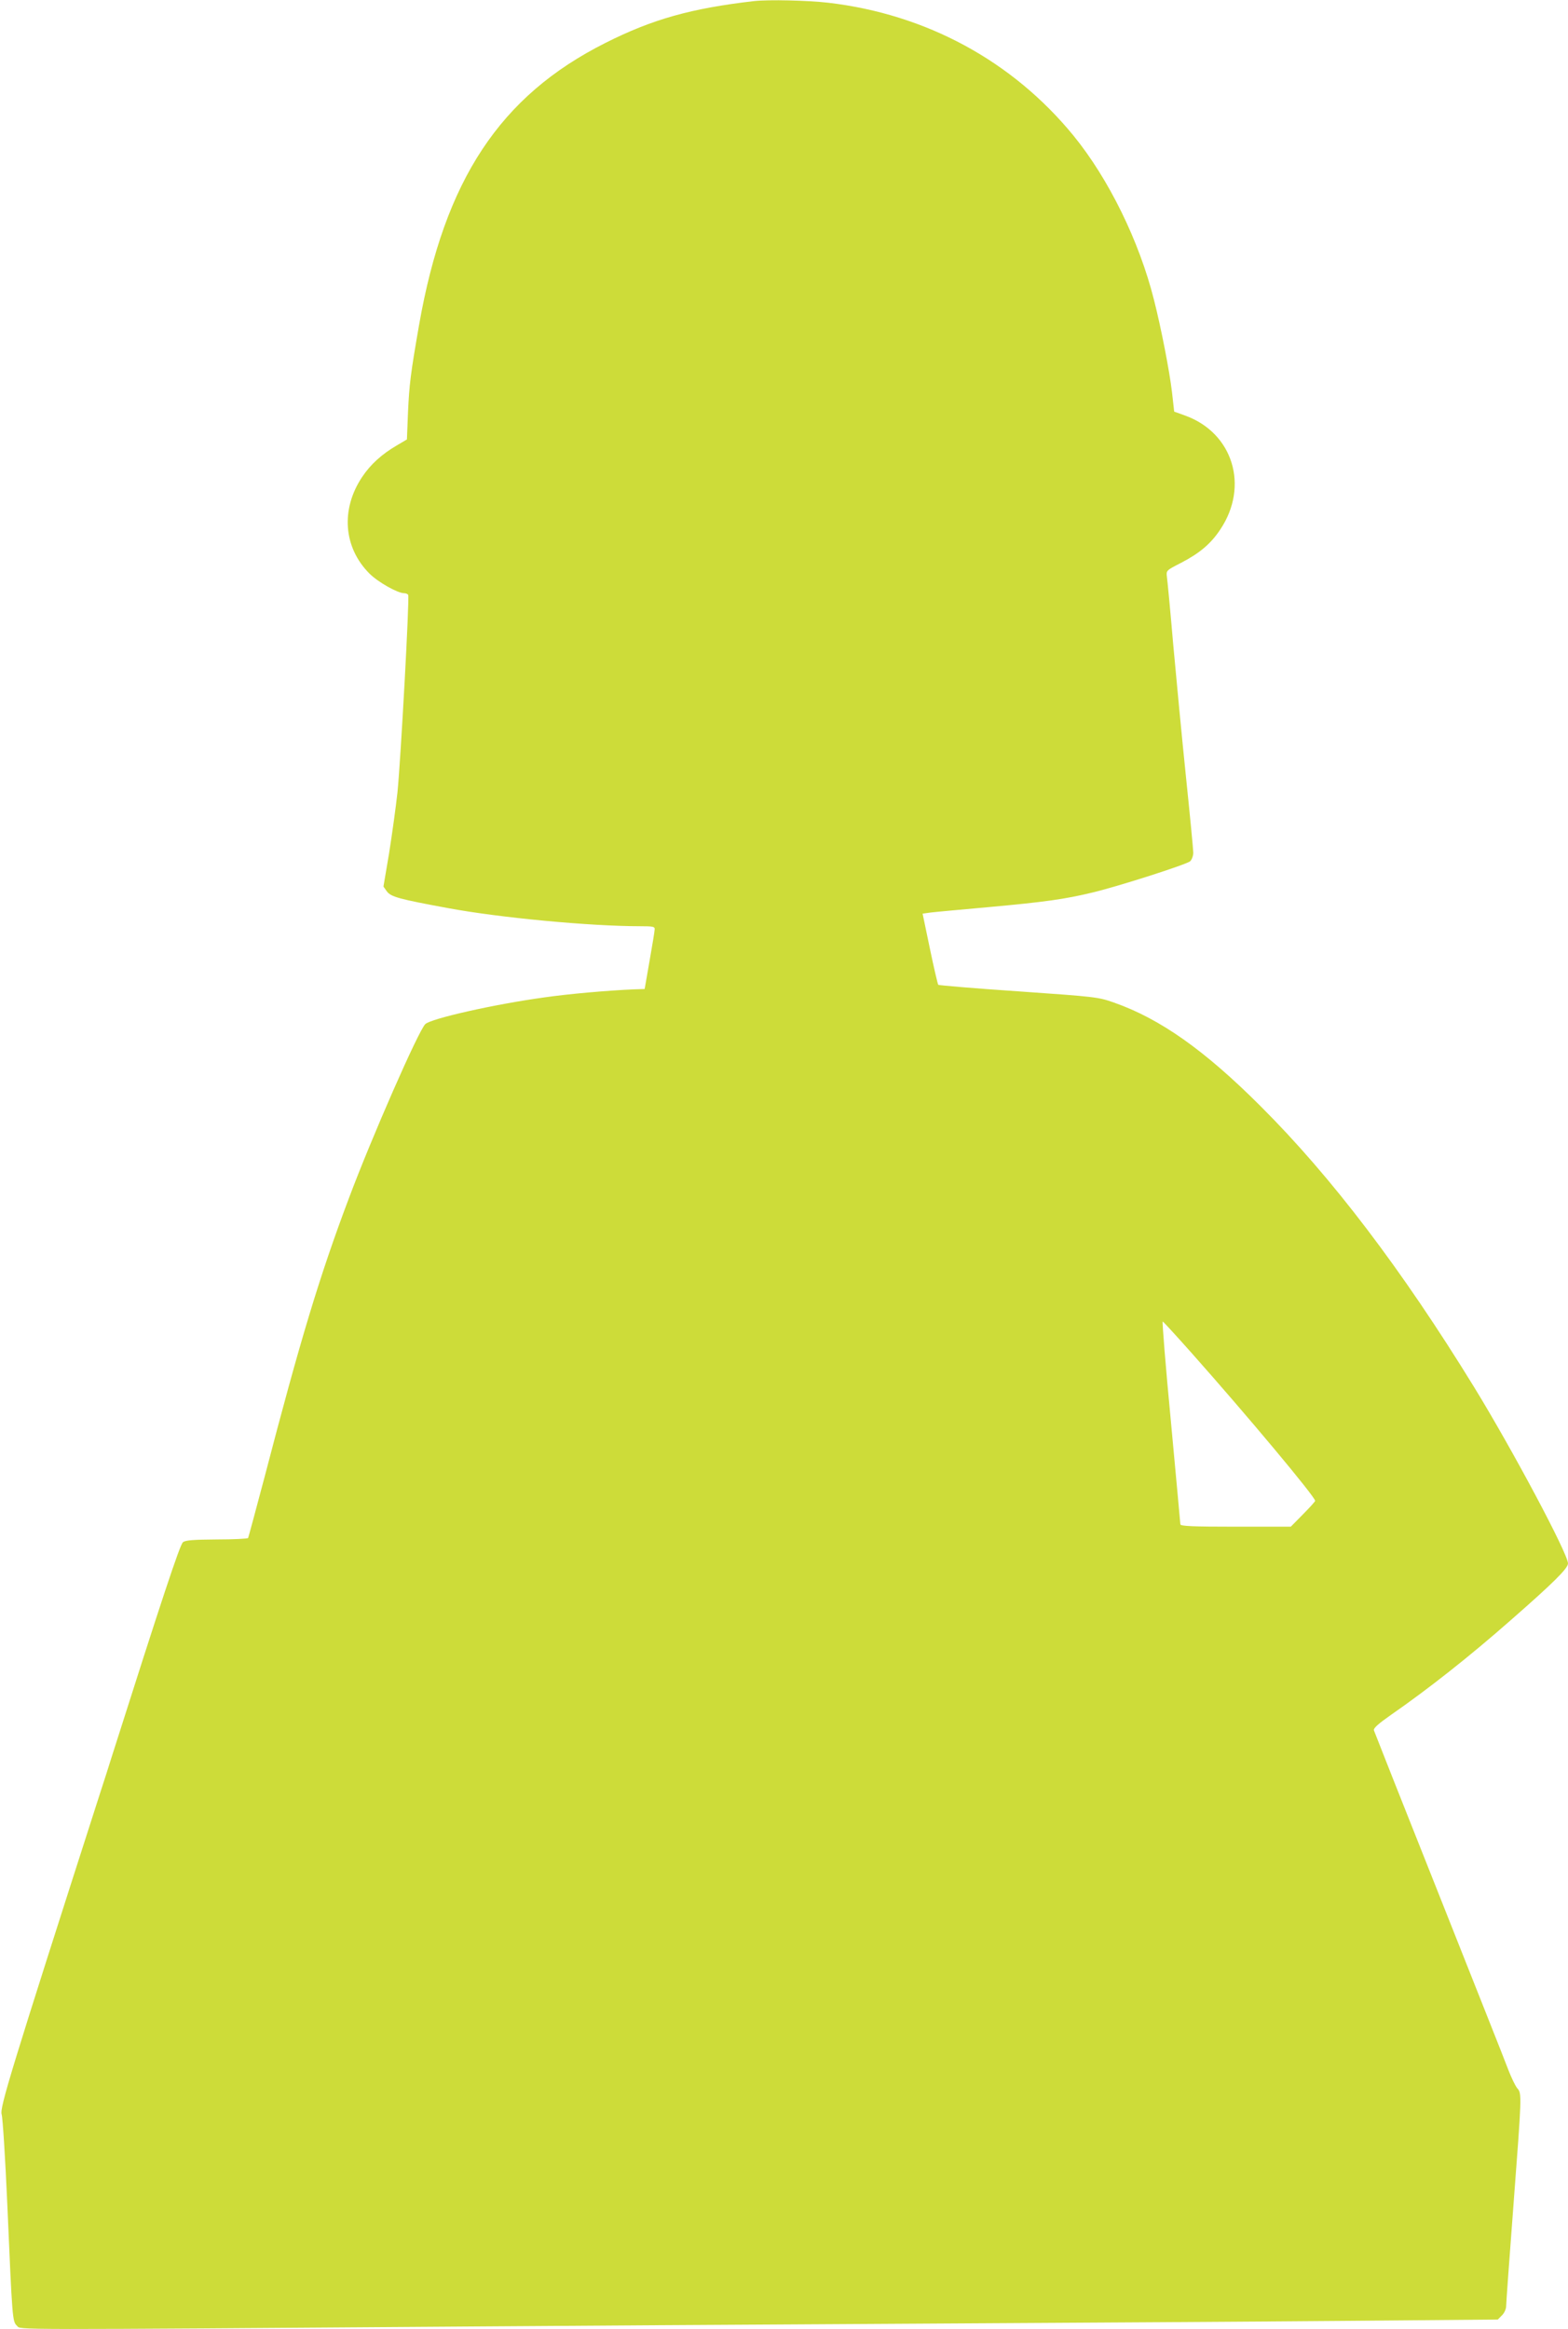 <?xml version="1.0" standalone="no"?>
<!DOCTYPE svg PUBLIC "-//W3C//DTD SVG 20010904//EN"
 "http://www.w3.org/TR/2001/REC-SVG-20010904/DTD/svg10.dtd">
<svg version="1.0" xmlns="http://www.w3.org/2000/svg"
 width="862pt" height="1280pt" viewBox="0 0 862 1280"
 preserveAspectRatio="xMidYMid meet">
<g transform="translate(0,1280) scale(0.1,-0.1)"
fill="#cddc39" stroke="none">
<path d="M4145 12794 c-345 -40 -557 -99 -817 -230 -579 -291 -884 -752 -1024
-1549 -47 -269 -54 -328 -61 -480 l-6 -150 -56 -33 c-82 -48 -144 -104 -190
-173 -119 -178 -103 -388 40 -531 47 -47 155 -108 191 -108 9 0 19 -4 22 -9 8
-13 -41 -907 -59 -1086 -9 -82 -30 -233 -46 -334 l-31 -183 19 -27 c23 -30 68
-42 333 -91 284 -53 782 -100 1058 -100 72 0 82 -2 81 -17 0 -10 -13 -88 -28
-173 l-27 -155 -60 -2 c-142 -6 -358 -25 -490 -44 -278 -38 -626 -117 -656
-147 -38 -37 -296 -626 -420 -957 -161 -427 -267 -778 -463 -1530 -48 -181
-89 -333 -91 -337 -3 -4 -80 -8 -172 -8 -129 -1 -171 -4 -186 -15 -17 -13
-117 -316 -392 -1180 -14 -44 -42 -134 -64 -200 -491 -1528 -552 -1728 -541
-1764 6 -20 20 -241 31 -491 28 -645 28 -647 54 -672 23 -22 -89 -22 2521 -3
396 3 1460 10 2365 15 905 5 2007 12 2449 16 l805 7 23 23 c13 13 23 35 23 51
0 15 18 264 40 553 46 608 47 616 21 644 -10 12 -32 57 -49 101 -16 44 -189
478 -382 965 -194 487 -354 892 -357 901 -3 12 24 36 94 85 206 143 433 322
659 521 232 203 314 284 314 311 0 53 -305 625 -516 969 -397 646 -783 1154
-1173 1543 -309 309 -553 481 -806 570 -88 31 -98 32 -525 62 -239 16 -438 33
-442 36 -3 4 -24 93 -46 199 l-40 192 42 6 c22 3 167 16 321 30 309 28 421 44
570 80 143 34 517 154 538 172 9 9 17 30 17 47 0 16 -18 203 -40 415 -22 213
-53 539 -70 726 -16 187 -32 356 -35 375 -4 35 -4 35 78 77 102 53 164 105
216 184 159 238 69 530 -193 625 l-61 22 -12 107 c-14 118 -60 354 -99 507
-81 323 -249 665 -442 902 -336 411 -810 668 -1349 731 -114 13 -327 18 -408
9z m2401 -7424 c313 -352 684 -796 684 -818 0 -3 -30 -37 -67 -74 l-67 -68
-303 0 c-235 0 -303 3 -304 13 0 6 -24 261 -52 565 -29 303 -49 551 -45 550 4
-2 73 -77 154 -168z"/>
</g>
</svg>
